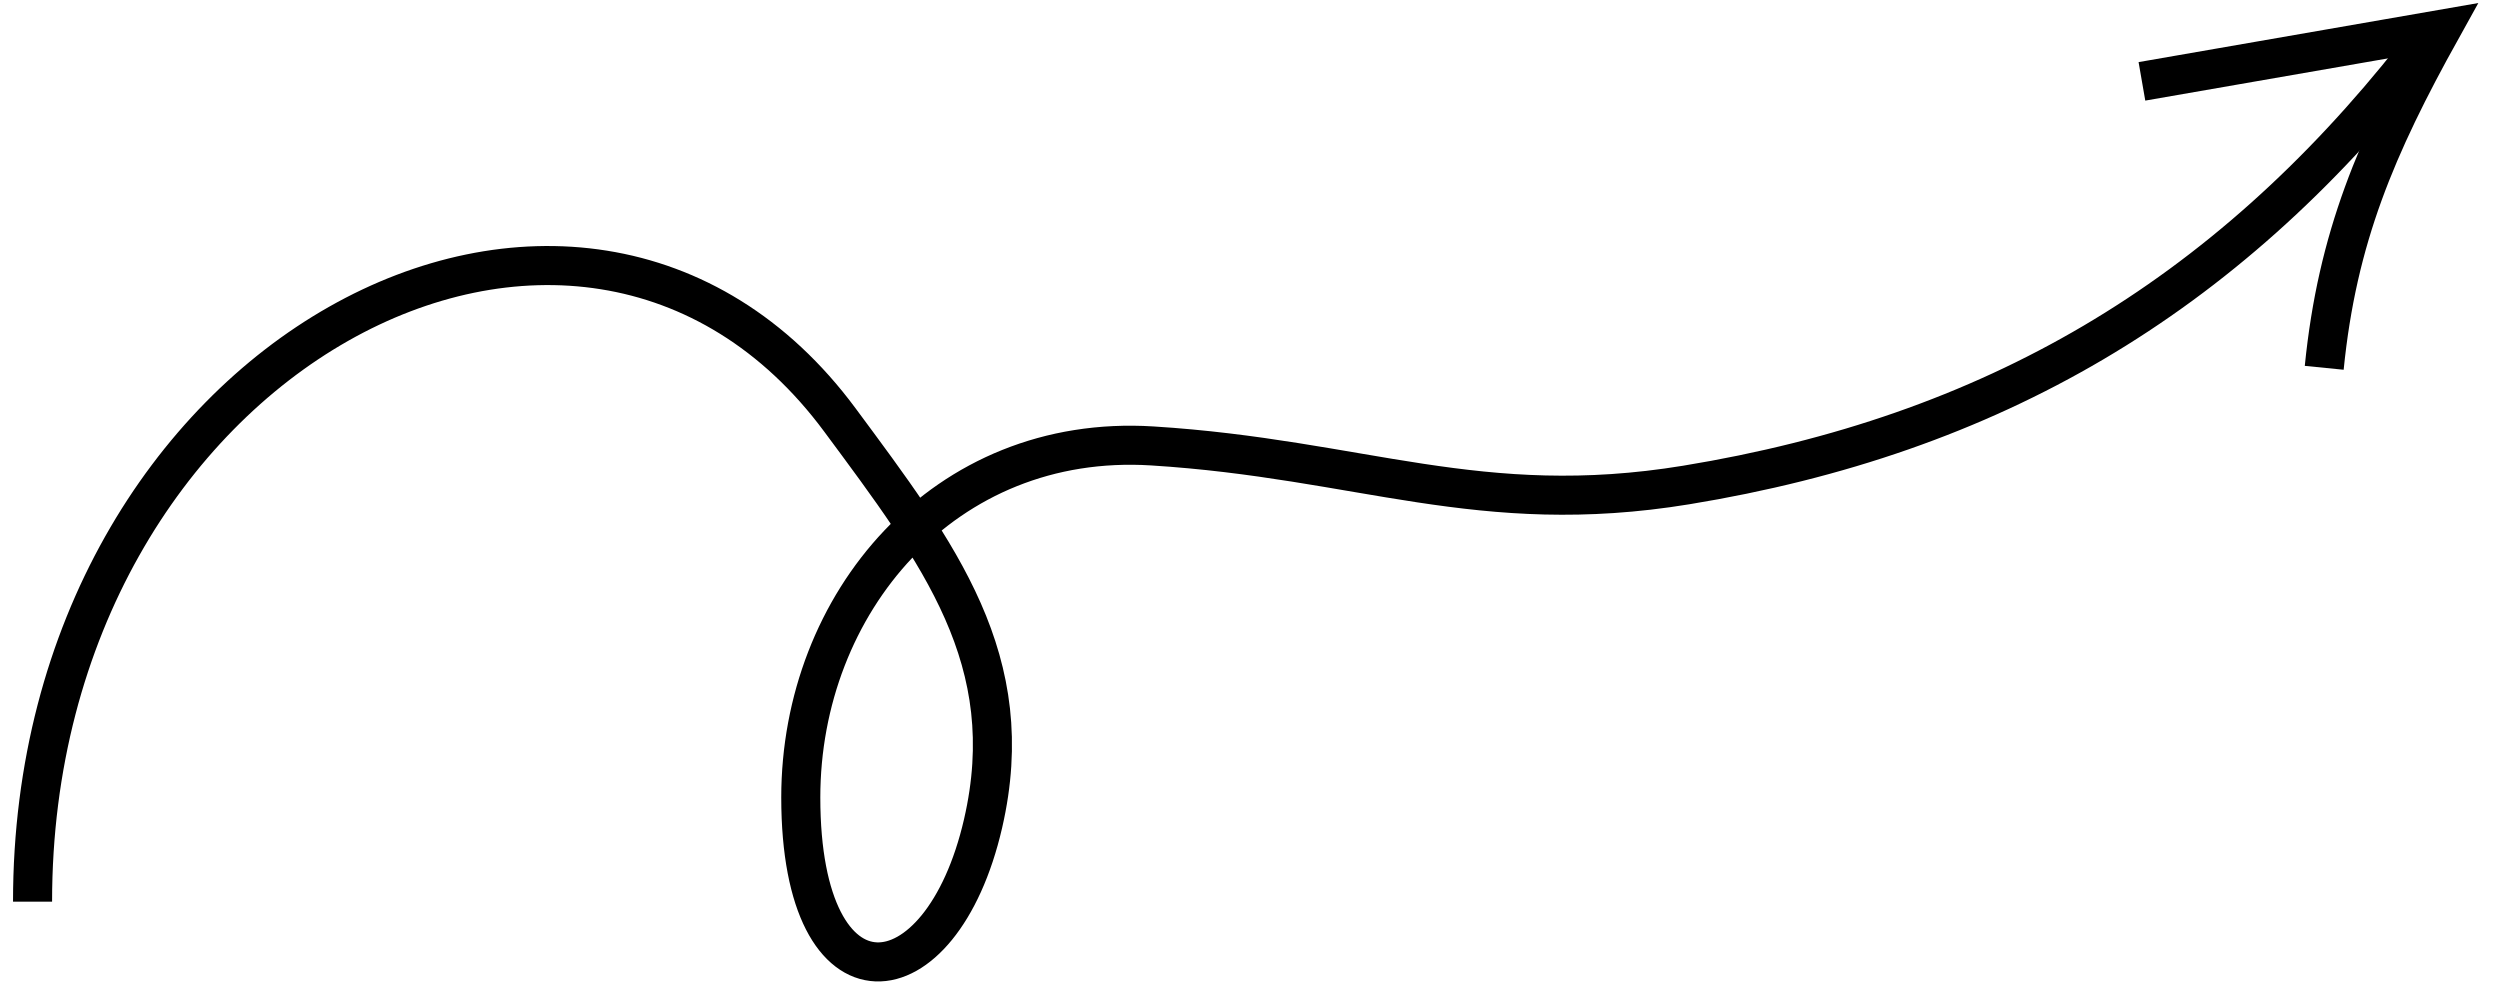 <svg xmlns="http://www.w3.org/2000/svg" width="96" height="38" viewBox="0 0 96 38" fill="none"><path d="M1.25 34.624C1.25 13.624 22.25 2.624 32.25 16.124C36.073 21.285 39.194 25.366 37.75 31.624C36.135 38.624 30.75 39.124 30.75 30.624C30.75 23.168 36.25 16.624 44.25 17.124C52.261 17.625 56.828 19.922 64.75 18.624C76.485 16.702 85.383 11.459 92.75 2.124" stroke="black" stroke-width="1.5"></path><path d="M82.25 3.124L93.75 1.124C91.25 5.624 89.75 9.124 89.25 14.124" stroke="black" stroke-width="1.5"></path></svg>